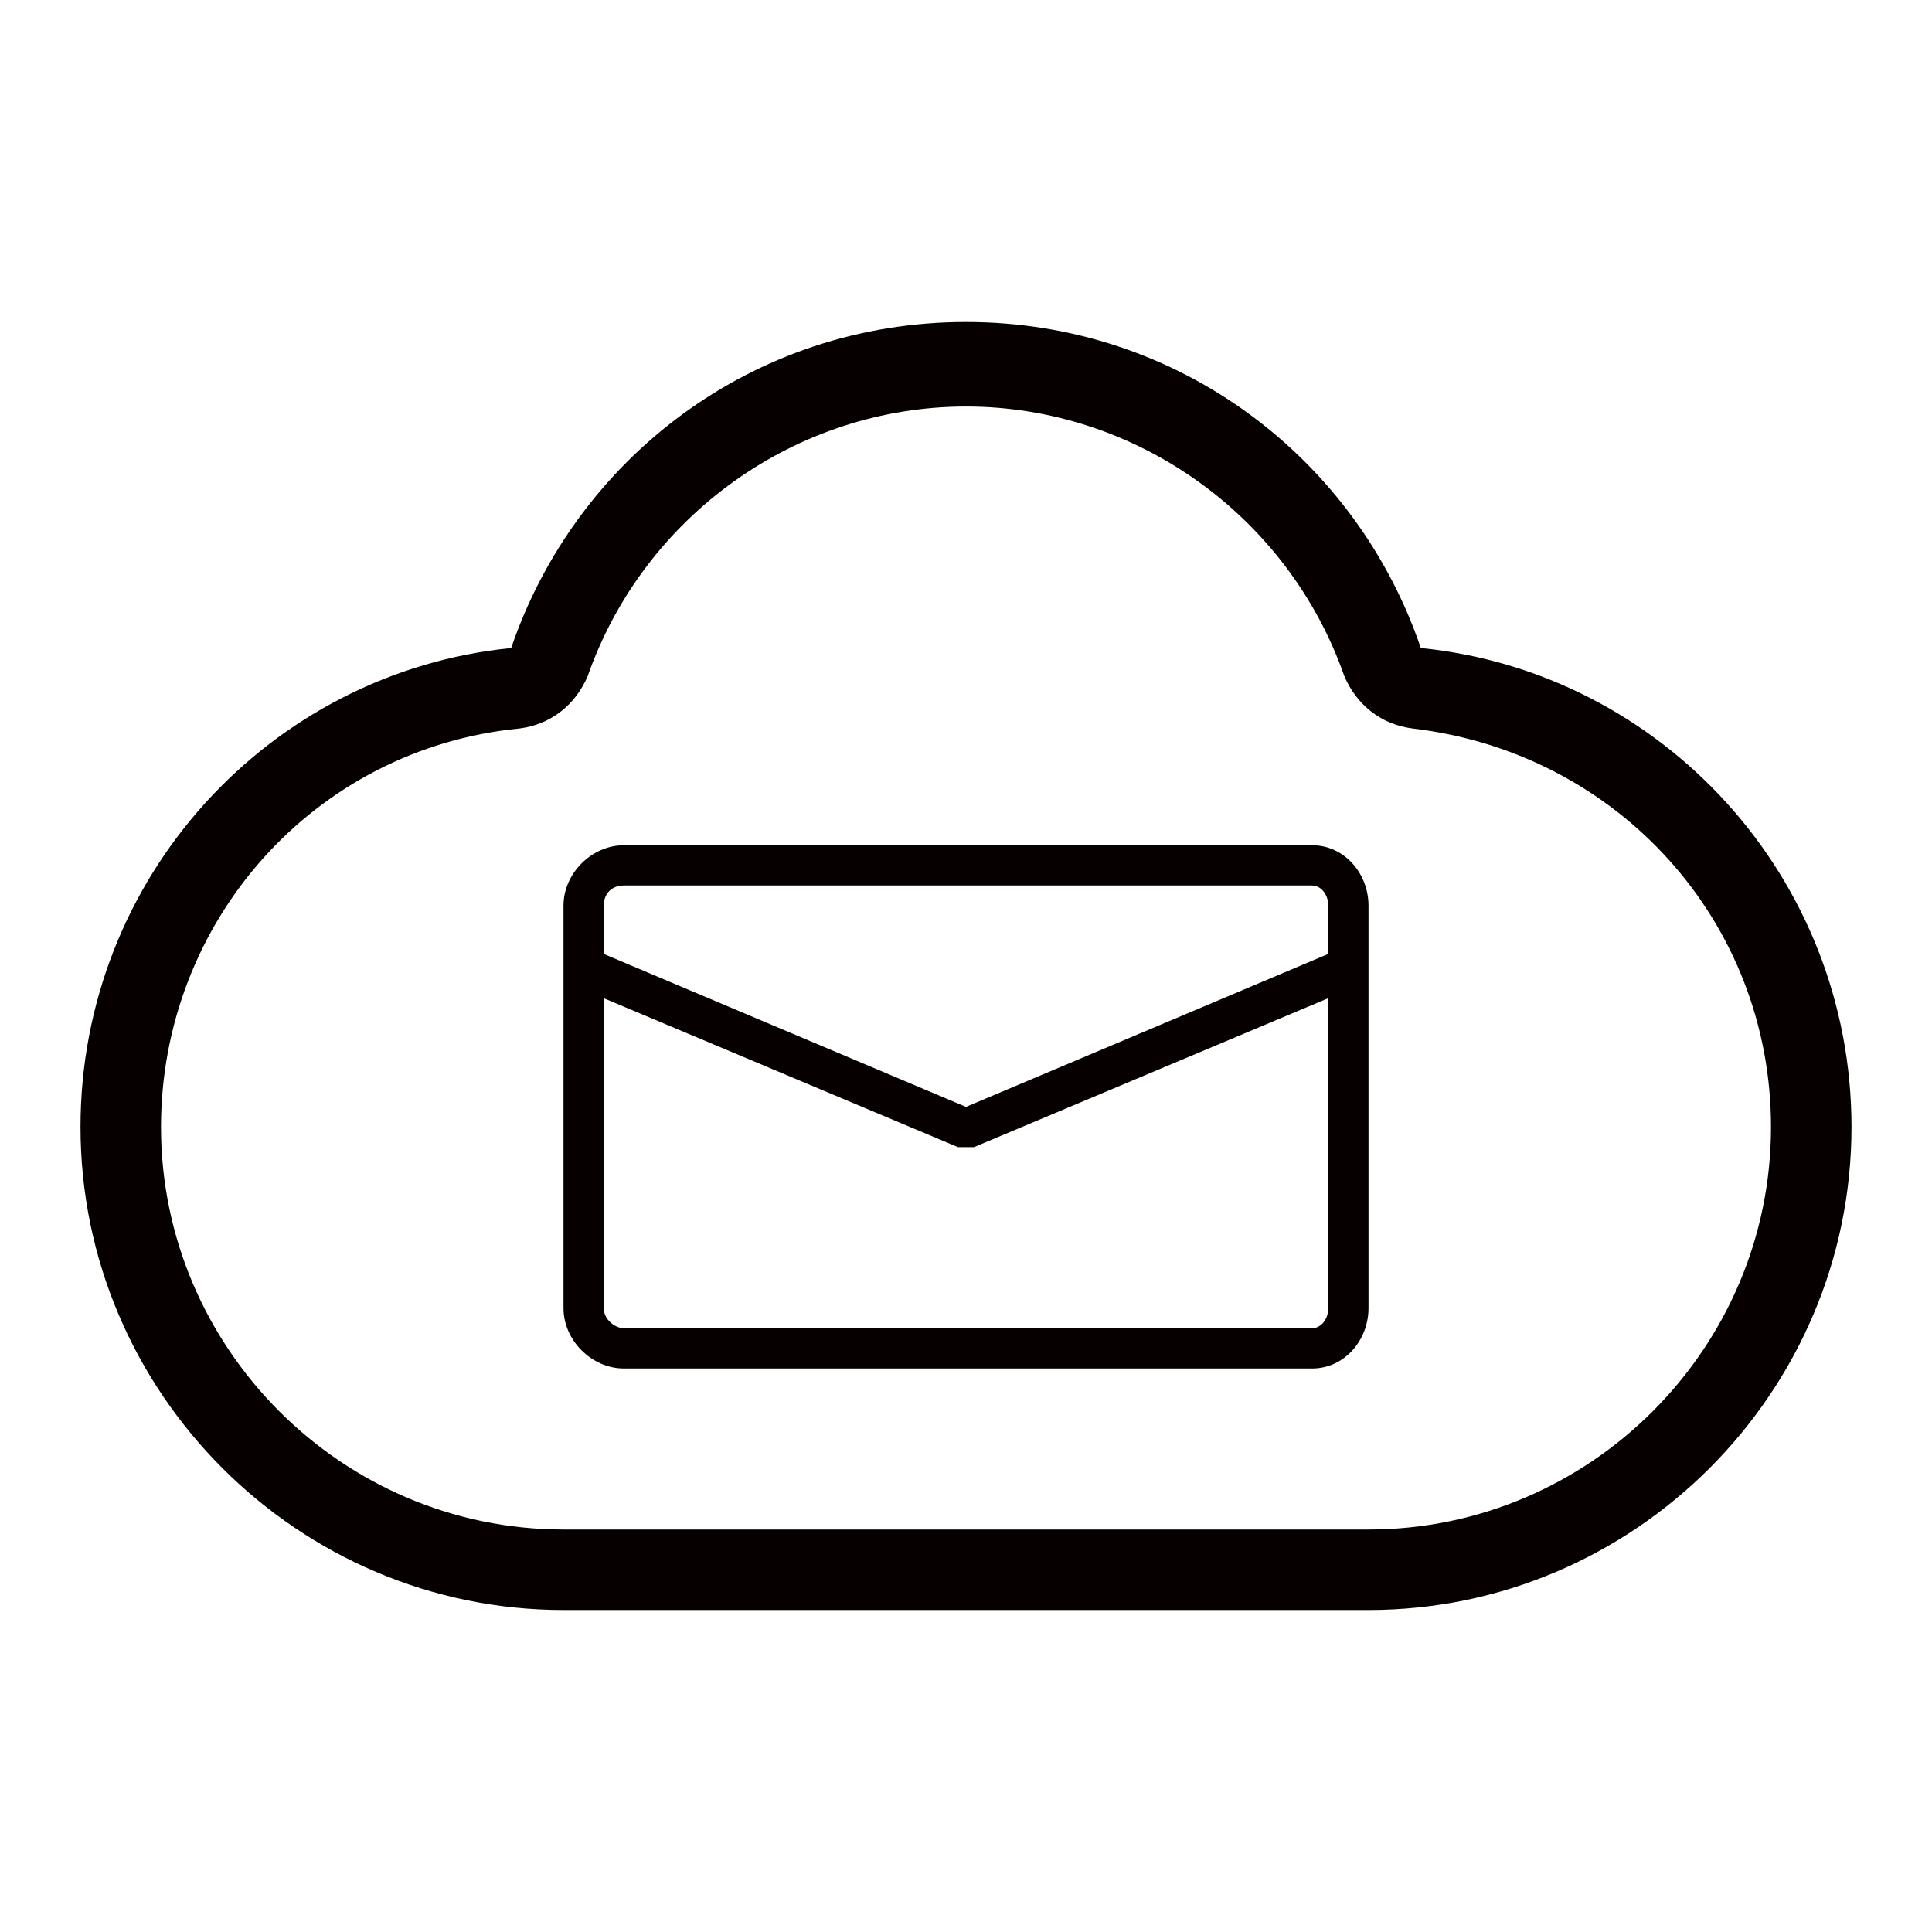 <!--?xml version="1.0" encoding="utf-8"?-->
<!-- Generator: Adobe Illustrator 21.0.0, SVG Export Plug-In . SVG Version: 6.00 Build 0)  -->
<svg version="1.1" id="图层_1" xmlns="http://www.w3.org/2000/svg" xmlns:xlink="http://www.w3.org/1999/xlink" x="0px" y="0px" viewBox="0 0 48 48" style="width: 36px; height: 36px;" xml:space="preserve" width="36" height="36">
<style type="text/css">
	.stproduct_33_0{fill:#060001;}
	.stproduct_33_1{fill:#040000;}
	.stproduct_33_2{fill:none;stroke:#000000;stroke-miterlimit:10;}
	.stproduct_33_3{fill:#221815;}
	.stproduct_33_4{fill:#080102;}
	.stproduct_33_5{fill:none;stroke:#000000;stroke-width:2;stroke-linecap:round;stroke-linejoin:round;stroke-miterlimit:10;}
	.stproduct_33_6{fill:#070001;}
</style>
<path class="stproduct_33_6" d="M32.6,21H15.5c-0.8,0-1.5,0.7-1.5,1.5v10c0,0.8,0.7,1.5,1.5,1.5h17.1c0.8,0,1.4-0.7,1.4-1.5v-10
	C34,21.7,33.4,21,32.6,21z M33,32.5c0,0.3-0.2,0.5-0.4,0.5H15.5c-0.2,0-0.5-0.2-0.5-0.5v-7.7l8.8,3.7c0.1,0,0.1,0,0.2,0s0.1,0,0.2,0
	l8.8-3.7V32.5z M33,23.7l-9,3.8l-9-3.8v-1.2c0-0.3,0.2-0.5,0.5-0.5h17.1c0.2,0,0.4,0.2,0.4,0.5V23.7z M35.3,16.1
	C33.7,11.4,29.3,8,24,8s-9.7,3.4-11.3,8.1C6.7,16.7,2,21.8,2,28c0,6.6,5.4,12,12,12h20c6.6,0,12-5.4,12-12
	C46,21.8,41.3,16.7,35.3,16.1z M34,38H14C8.5,38,4,33.5,4,28c0-5.1,3.8-9.4,8.9-9.9c0.8-0.1,1.4-0.6,1.7-1.3c1.4-4,5.2-6.7,9.4-6.7
	s8,2.7,9.4,6.7c0.3,0.7,0.9,1.2,1.7,1.3c5.1,0.6,8.9,4.8,8.9,9.9C44,33.5,39.5,38,34,38z"></path>
</svg>
